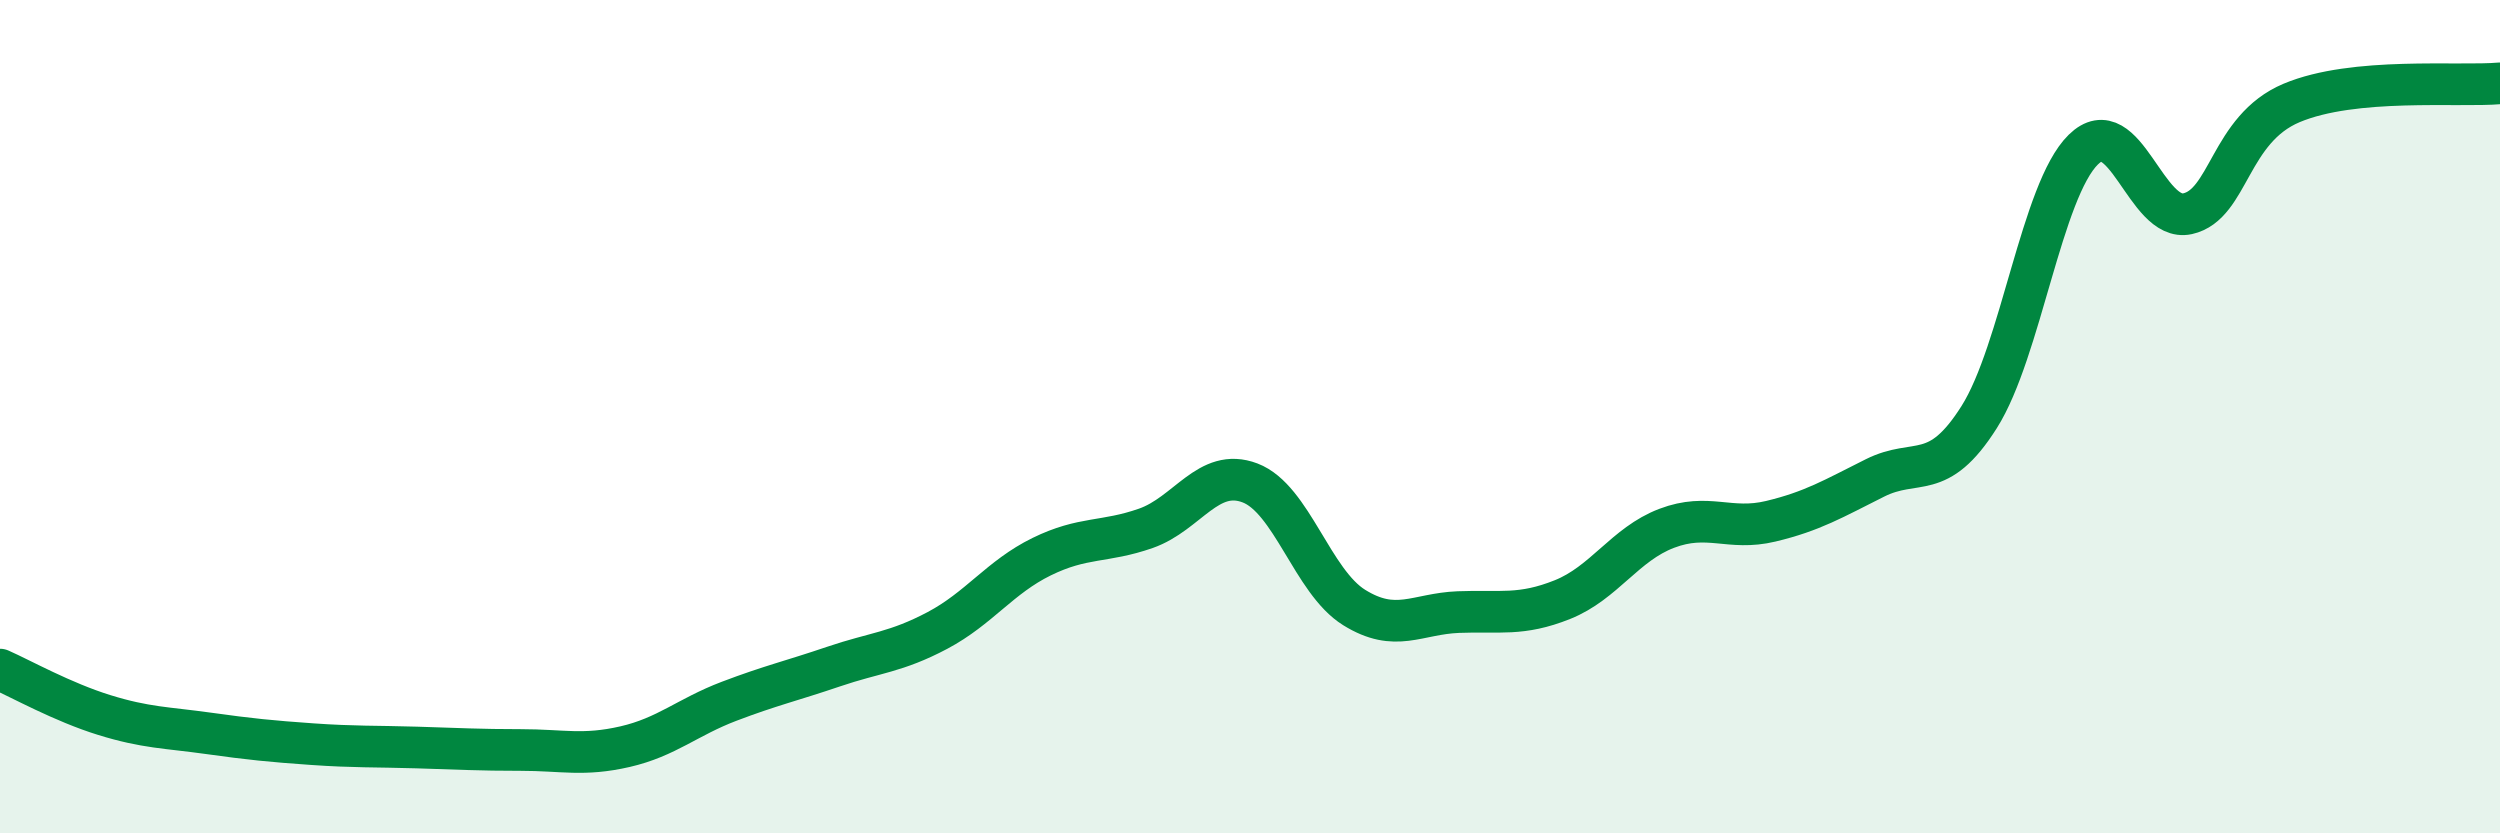 
    <svg width="60" height="20" viewBox="0 0 60 20" xmlns="http://www.w3.org/2000/svg">
      <path
        d="M 0,16.07 C 0.5,16.29 1.5,16.85 2.5,17.16 C 3.5,17.47 4,17.46 5,17.6 C 6,17.74 6.5,17.79 7.5,17.86 C 8.5,17.93 9,17.91 10,17.94 C 11,17.97 11.5,18 12.5,18 C 13.5,18 14,18.15 15,17.92 C 16,17.69 16.5,17.21 17.5,16.83 C 18.5,16.45 19,16.34 20,16 C 21,15.66 21.5,15.66 22.5,15.13 C 23.5,14.6 24,13.85 25,13.36 C 26,12.87 26.5,13.03 27.5,12.68 C 28.5,12.33 29,11.21 30,11.59 C 31,11.97 31.5,13.96 32.5,14.58 C 33.5,15.2 34,14.73 35,14.69 C 36,14.65 36.5,14.79 37.5,14.39 C 38.5,13.99 39,13.06 40,12.68 C 41,12.3 41.5,12.75 42.5,12.51 C 43.5,12.27 44,11.97 45,11.47 C 46,10.97 46.5,11.59 47.5,10.01 C 48.5,8.43 49,4.57 50,3.59 C 51,2.61 51.5,5.35 52.5,5.13 C 53.5,4.91 53.5,3.1 55,2.47 C 56.5,1.84 59,2.09 60,2L60 20L0 20Z"
        fill="#008740"
        opacity="0.1"
        stroke-linecap="round"
        stroke-linejoin="round"
      />
      <path
        d="M 0,16.07 C 0.5,16.29 1.5,16.85 2.5,17.16 C 3.5,17.47 4,17.46 5,17.6 C 6,17.74 6.5,17.79 7.5,17.86 C 8.5,17.93 9,17.91 10,17.94 C 11,17.97 11.5,18 12.5,18 C 13.5,18 14,18.15 15,17.92 C 16,17.69 16.5,17.21 17.5,16.83 C 18.5,16.45 19,16.34 20,16 C 21,15.66 21.5,15.66 22.5,15.13 C 23.5,14.6 24,13.85 25,13.36 C 26,12.87 26.5,13.03 27.5,12.68 C 28.5,12.33 29,11.21 30,11.59 C 31,11.97 31.5,13.96 32.5,14.58 C 33.5,15.2 34,14.73 35,14.69 C 36,14.65 36.5,14.79 37.5,14.39 C 38.5,13.99 39,13.06 40,12.68 C 41,12.3 41.5,12.75 42.5,12.51 C 43.5,12.27 44,11.97 45,11.47 C 46,10.97 46.5,11.59 47.5,10.01 C 48.5,8.43 49,4.57 50,3.59 C 51,2.61 51.5,5.35 52.5,5.13 C 53.5,4.91 53.5,3.1 55,2.47 C 56.5,1.84 59,2.09 60,2"
        stroke="#008740"
        stroke-width="1"
        fill="none"
        stroke-linecap="round"
        stroke-linejoin="round"
      />
    </svg>
  